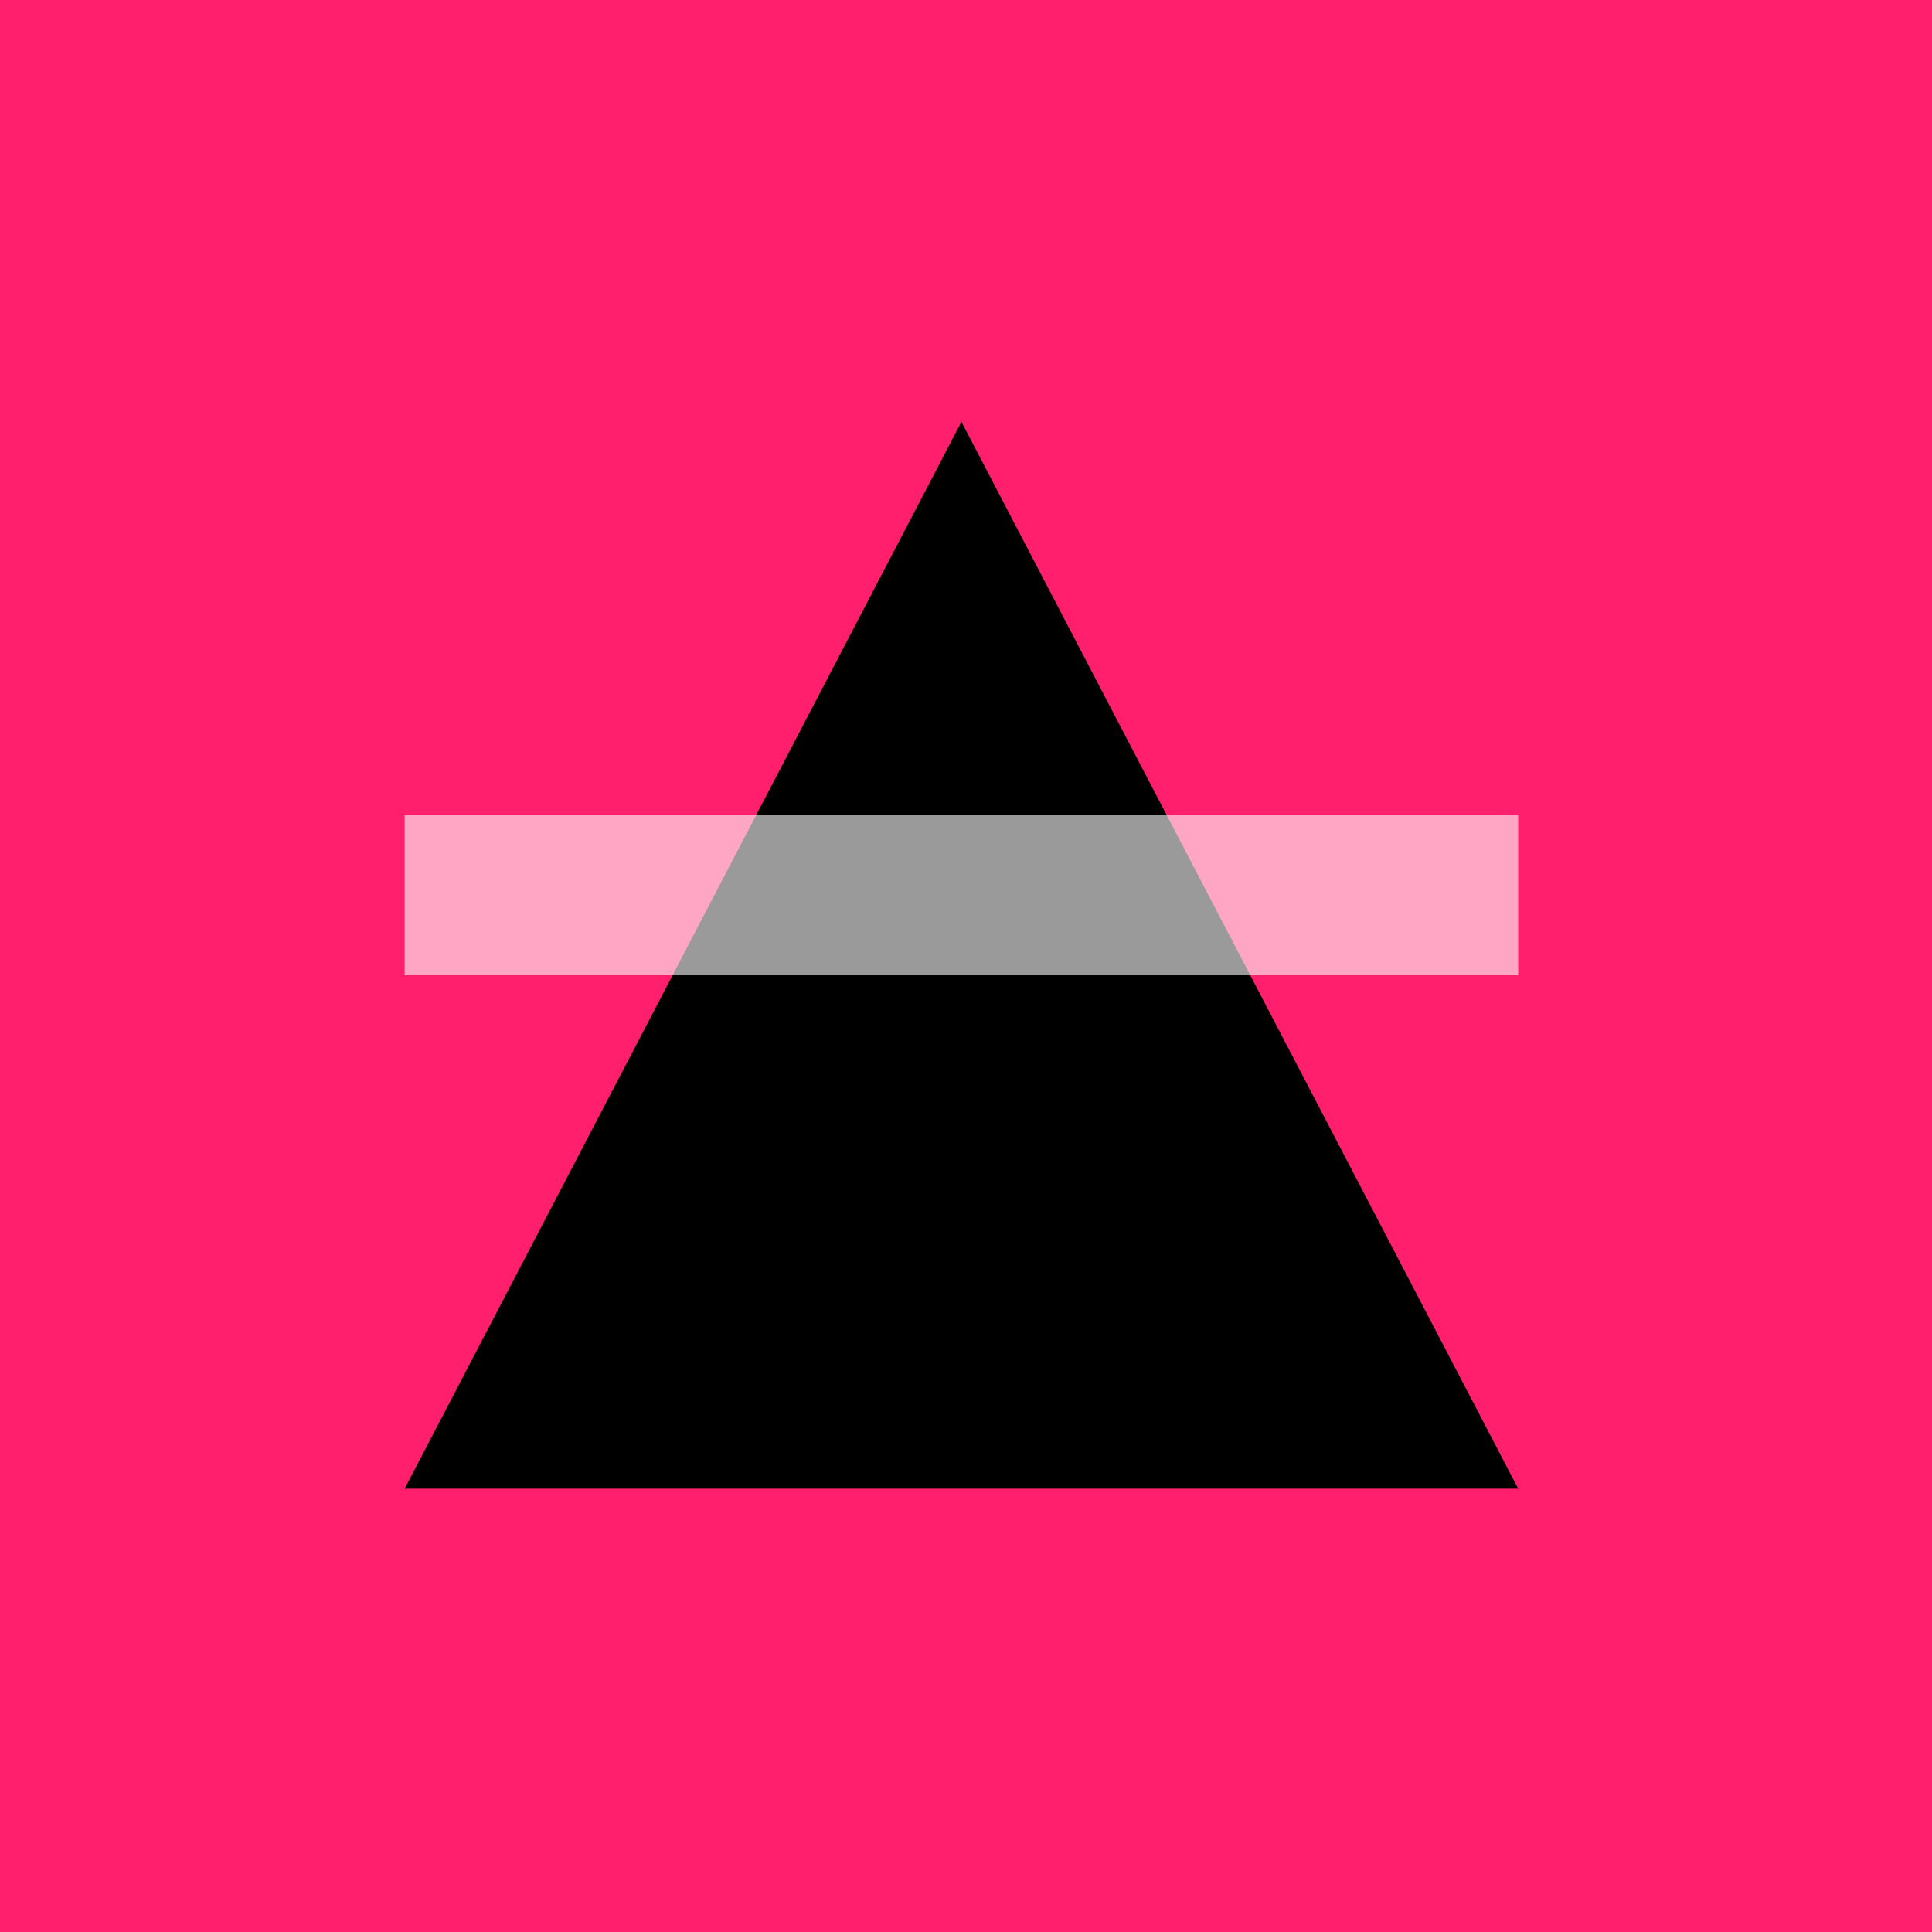 <svg width="256" height="256" viewBox="0 0 256 256" fill="none" xmlns="http://www.w3.org/2000/svg">
<rect width="256" height="256" fill="#FF1F6D"/>
<path fill-rule="evenodd" clip-rule="evenodd" d="M127.394 55.89L201.169 197.256L53.618 197.256L127.394 55.89Z" fill="black"/>
<rect opacity="0.605" x="53.618" y="108.019" width="147.551" height="21.205" fill="white"/>
</svg>
